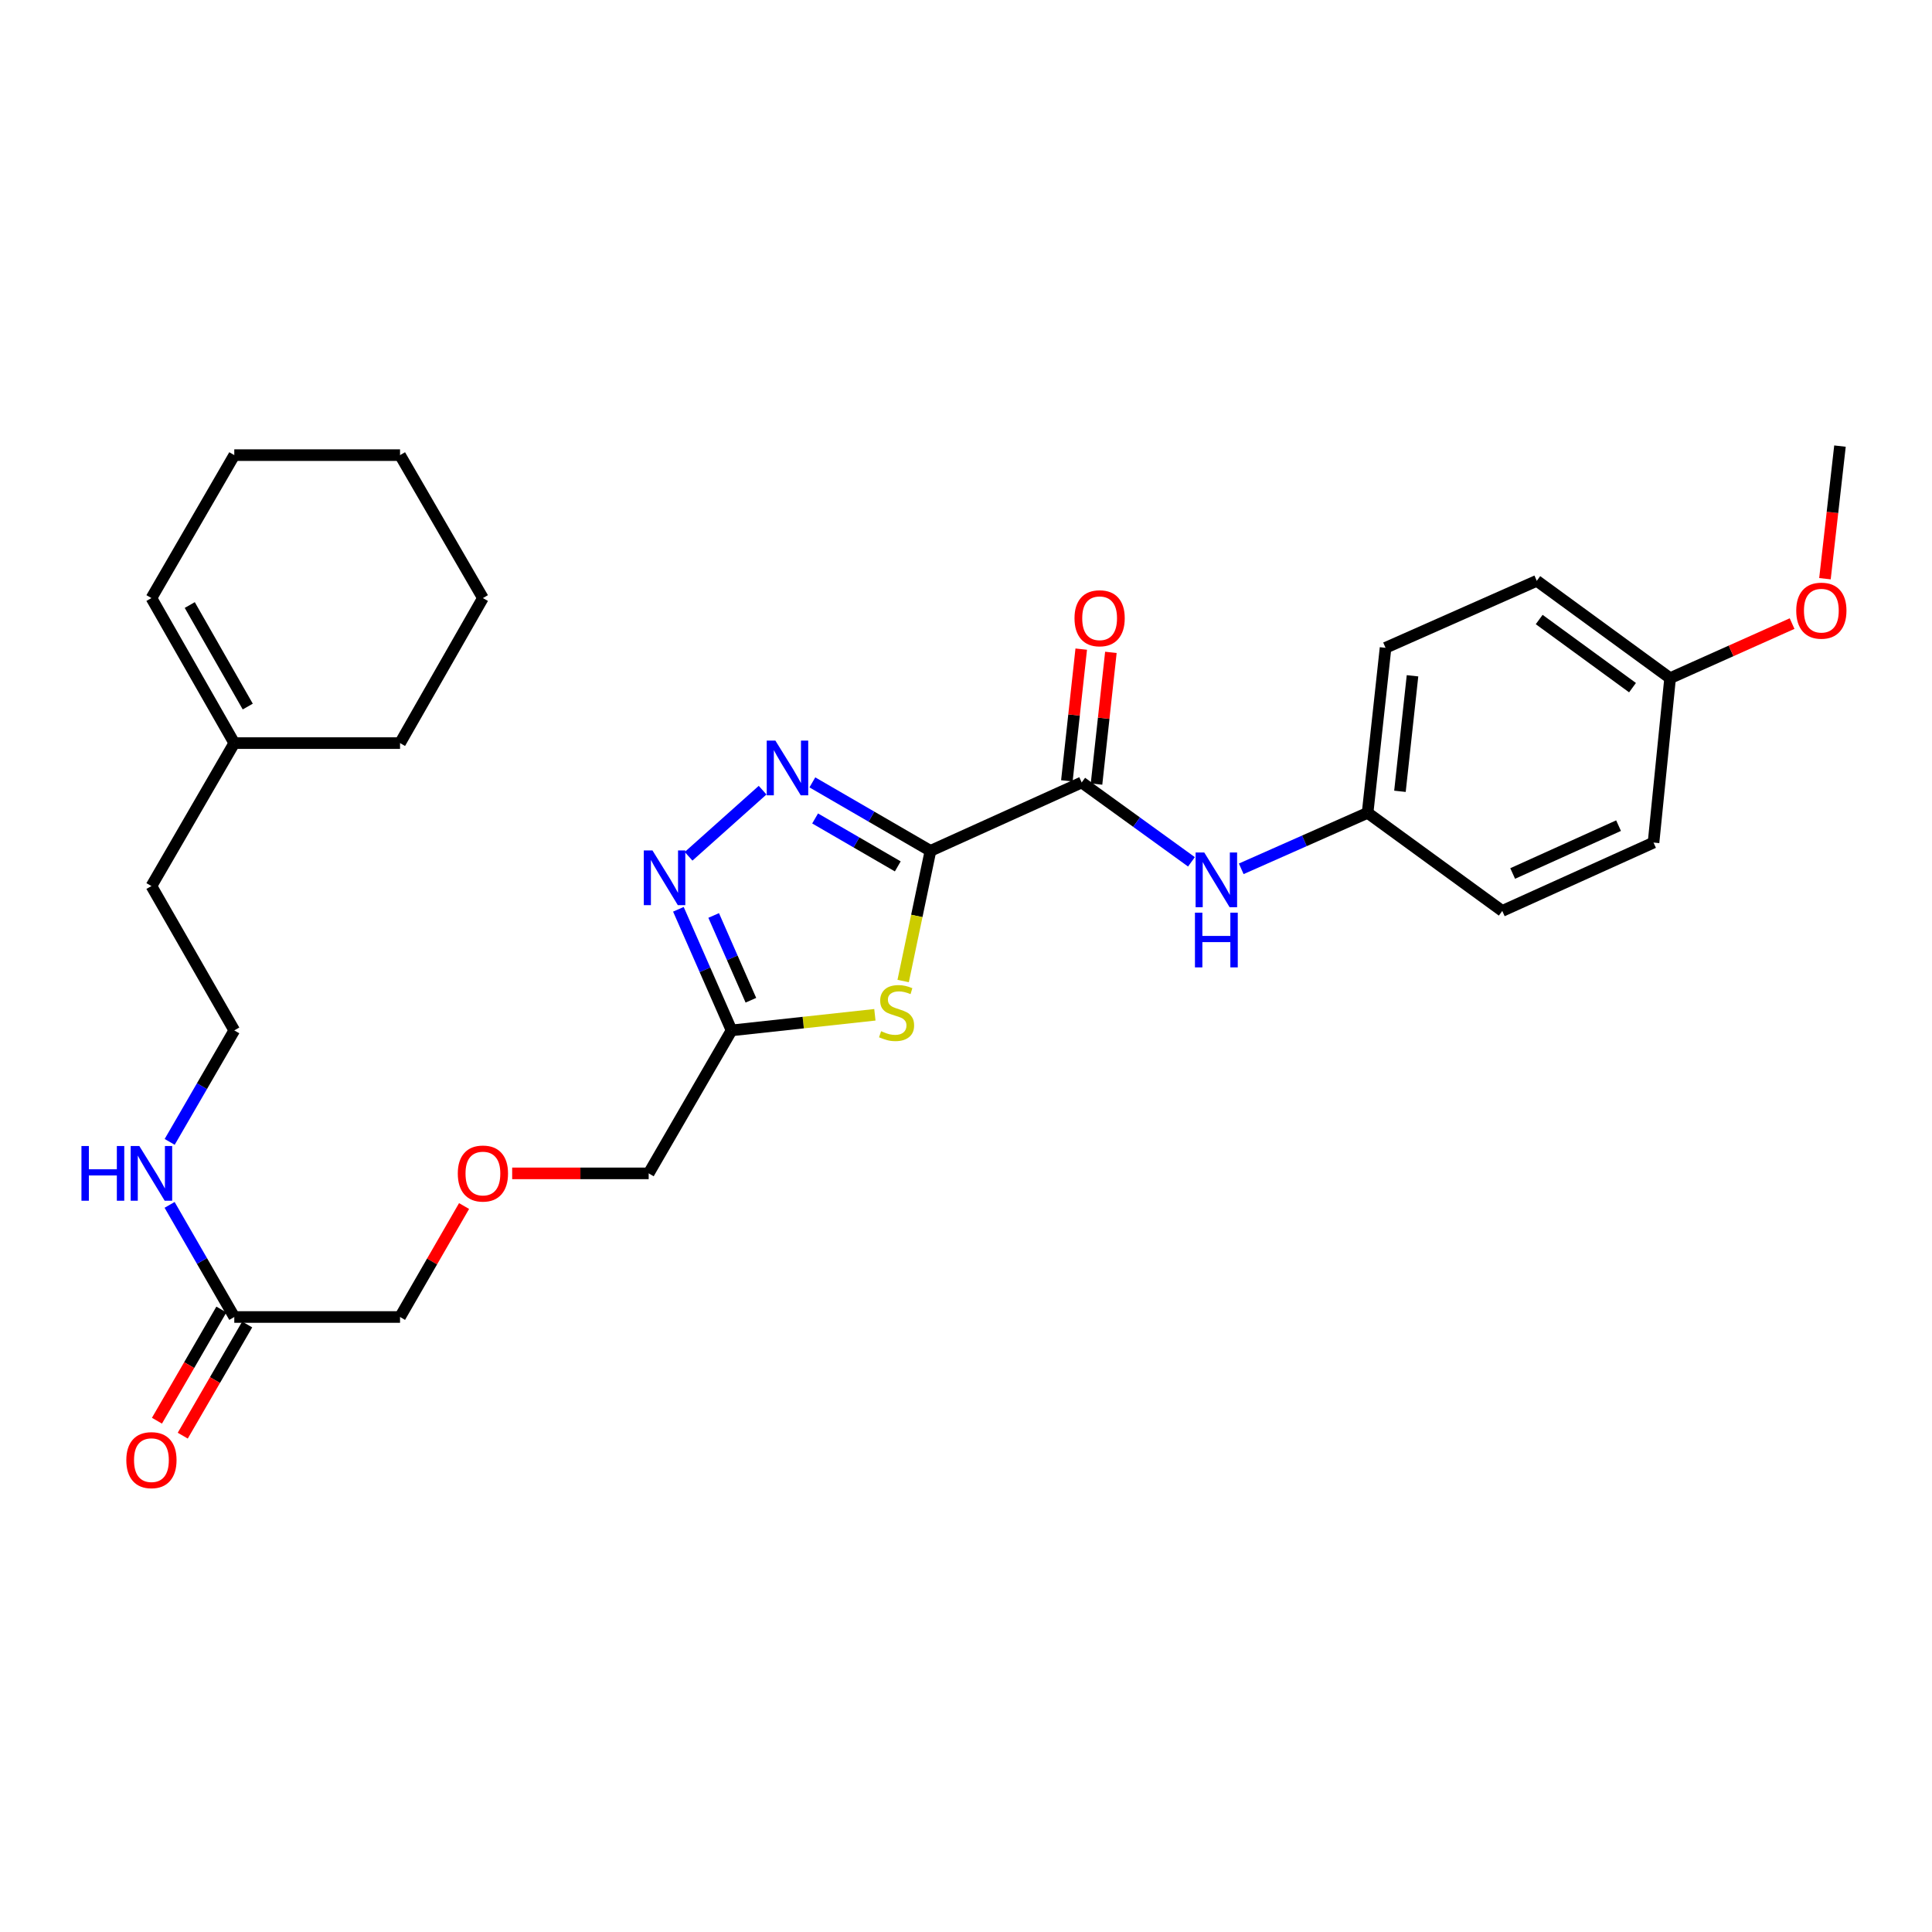 <?xml version='1.0' encoding='iso-8859-1'?>
<svg version='1.1' baseProfile='full'
              xmlns='http://www.w3.org/2000/svg'
                      xmlns:rdkit='http://www.rdkit.org/xml'
                      xmlns:xlink='http://www.w3.org/1999/xlink'
                  xml:space='preserve'
width='1000px' height='1000px' viewBox='0 0 1000 1000'>
<!-- END OF HEADER -->
<rect style='opacity:1.0;fill:#FFFFFF;stroke:none' width='1000' height='1000' x='0' y='0'> </rect>
<path class='bond-0' d='M 481.605,440.403 L 451.041,422.68' style='fill:none;fill-rule:evenodd;stroke:#000000;stroke-width:6px;stroke-linecap:butt;stroke-linejoin:miter;stroke-opacity:1' />
<path class='bond-0' d='M 451.041,422.68 L 420.477,404.958' style='fill:none;fill-rule:evenodd;stroke:#0000FF;stroke-width:6px;stroke-linecap:butt;stroke-linejoin:miter;stroke-opacity:1' />
<path class='bond-0' d='M 464.691,448.443 L 443.296,436.037' style='fill:none;fill-rule:evenodd;stroke:#000000;stroke-width:6px;stroke-linecap:butt;stroke-linejoin:miter;stroke-opacity:1' />
<path class='bond-0' d='M 443.296,436.037 L 421.902,423.631' style='fill:none;fill-rule:evenodd;stroke:#0000FF;stroke-width:6px;stroke-linecap:butt;stroke-linejoin:miter;stroke-opacity:1' />
<path class='bond-1' d='M 481.605,440.403 L 474.539,474.09' style='fill:none;fill-rule:evenodd;stroke:#000000;stroke-width:6px;stroke-linecap:butt;stroke-linejoin:miter;stroke-opacity:1' />
<path class='bond-1' d='M 474.539,474.09 L 467.473,507.777' style='fill:none;fill-rule:evenodd;stroke:#CCCC00;stroke-width:6px;stroke-linecap:butt;stroke-linejoin:miter;stroke-opacity:1' />
<path class='bond-3' d='M 481.605,440.403 L 559.883,405.004' style='fill:none;fill-rule:evenodd;stroke:#000000;stroke-width:6px;stroke-linecap:butt;stroke-linejoin:miter;stroke-opacity:1' />
<path class='bond-2' d='M 394.725,408.99 L 356.412,443.218' style='fill:none;fill-rule:evenodd;stroke:#0000FF;stroke-width:6px;stroke-linecap:butt;stroke-linejoin:miter;stroke-opacity:1' />
<path class='bond-4' d='M 452.836,525.255 L 415.743,529.293' style='fill:none;fill-rule:evenodd;stroke:#CCCC00;stroke-width:6px;stroke-linecap:butt;stroke-linejoin:miter;stroke-opacity:1' />
<path class='bond-4' d='M 415.743,529.293 L 378.65,533.331' style='fill:none;fill-rule:evenodd;stroke:#000000;stroke-width:6px;stroke-linecap:butt;stroke-linejoin:miter;stroke-opacity:1' />
<path class='bond-29' d='M 351.134,470.65 L 364.892,501.99' style='fill:none;fill-rule:evenodd;stroke:#0000FF;stroke-width:6px;stroke-linecap:butt;stroke-linejoin:miter;stroke-opacity:1' />
<path class='bond-29' d='M 364.892,501.99 L 378.65,533.331' style='fill:none;fill-rule:evenodd;stroke:#000000;stroke-width:6px;stroke-linecap:butt;stroke-linejoin:miter;stroke-opacity:1' />
<path class='bond-29' d='M 369.398,473.846 L 379.029,495.784' style='fill:none;fill-rule:evenodd;stroke:#0000FF;stroke-width:6px;stroke-linecap:butt;stroke-linejoin:miter;stroke-opacity:1' />
<path class='bond-29' d='M 379.029,495.784 L 388.659,517.723' style='fill:none;fill-rule:evenodd;stroke:#000000;stroke-width:6px;stroke-linecap:butt;stroke-linejoin:miter;stroke-opacity:1' />
<path class='bond-5' d='M 559.883,405.004 L 588.288,425.544' style='fill:none;fill-rule:evenodd;stroke:#000000;stroke-width:6px;stroke-linecap:butt;stroke-linejoin:miter;stroke-opacity:1' />
<path class='bond-5' d='M 588.288,425.544 L 616.693,446.084' style='fill:none;fill-rule:evenodd;stroke:#0000FF;stroke-width:6px;stroke-linecap:butt;stroke-linejoin:miter;stroke-opacity:1' />
<path class='bond-7' d='M 567.557,405.841 L 571.275,371.751' style='fill:none;fill-rule:evenodd;stroke:#000000;stroke-width:6px;stroke-linecap:butt;stroke-linejoin:miter;stroke-opacity:1' />
<path class='bond-7' d='M 571.275,371.751 L 574.994,337.661' style='fill:none;fill-rule:evenodd;stroke:#FF0000;stroke-width:6px;stroke-linecap:butt;stroke-linejoin:miter;stroke-opacity:1' />
<path class='bond-7' d='M 552.208,404.167 L 555.927,370.077' style='fill:none;fill-rule:evenodd;stroke:#000000;stroke-width:6px;stroke-linecap:butt;stroke-linejoin:miter;stroke-opacity:1' />
<path class='bond-7' d='M 555.927,370.077 L 559.646,335.987' style='fill:none;fill-rule:evenodd;stroke:#FF0000;stroke-width:6px;stroke-linecap:butt;stroke-linejoin:miter;stroke-opacity:1' />
<path class='bond-15' d='M 378.65,533.331 L 335.754,607.337' style='fill:none;fill-rule:evenodd;stroke:#000000;stroke-width:6px;stroke-linecap:butt;stroke-linejoin:miter;stroke-opacity:1' />
<path class='bond-11' d='M 642.463,449.699 L 675.166,435.213' style='fill:none;fill-rule:evenodd;stroke:#0000FF;stroke-width:6px;stroke-linecap:butt;stroke-linejoin:miter;stroke-opacity:1' />
<path class='bond-11' d='M 675.166,435.213 L 707.869,420.726' style='fill:none;fill-rule:evenodd;stroke:#000000;stroke-width:6px;stroke-linecap:butt;stroke-linejoin:miter;stroke-opacity:1' />
<path class='bond-6' d='M 121.266,681.678 L 207.058,681.678' style='fill:none;fill-rule:evenodd;stroke:#000000;stroke-width:6px;stroke-linecap:butt;stroke-linejoin:miter;stroke-opacity:1' />
<path class='bond-9' d='M 114.587,677.807 L 97.912,706.581' style='fill:none;fill-rule:evenodd;stroke:#000000;stroke-width:6px;stroke-linecap:butt;stroke-linejoin:miter;stroke-opacity:1' />
<path class='bond-9' d='M 97.912,706.581 L 81.237,735.355' style='fill:none;fill-rule:evenodd;stroke:#FF0000;stroke-width:6px;stroke-linecap:butt;stroke-linejoin:miter;stroke-opacity:1' />
<path class='bond-9' d='M 127.945,685.549 L 111.271,714.323' style='fill:none;fill-rule:evenodd;stroke:#000000;stroke-width:6px;stroke-linecap:butt;stroke-linejoin:miter;stroke-opacity:1' />
<path class='bond-9' d='M 111.271,714.323 L 94.596,743.097' style='fill:none;fill-rule:evenodd;stroke:#FF0000;stroke-width:6px;stroke-linecap:butt;stroke-linejoin:miter;stroke-opacity:1' />
<path class='bond-12' d='M 121.266,681.678 L 104.526,652.66' style='fill:none;fill-rule:evenodd;stroke:#000000;stroke-width:6px;stroke-linecap:butt;stroke-linejoin:miter;stroke-opacity:1' />
<path class='bond-12' d='M 104.526,652.66 L 87.786,623.643' style='fill:none;fill-rule:evenodd;stroke:#0000FF;stroke-width:6px;stroke-linecap:butt;stroke-linejoin:miter;stroke-opacity:1' />
<path class='bond-8' d='M 121.266,384.632 L 78.379,458.621' style='fill:none;fill-rule:evenodd;stroke:#000000;stroke-width:6px;stroke-linecap:butt;stroke-linejoin:miter;stroke-opacity:1' />
<path class='bond-10' d='M 121.266,384.632 L 78.379,309.563' style='fill:none;fill-rule:evenodd;stroke:#000000;stroke-width:6px;stroke-linecap:butt;stroke-linejoin:miter;stroke-opacity:1' />
<path class='bond-10' d='M 128.239,365.713 L 98.218,313.164' style='fill:none;fill-rule:evenodd;stroke:#000000;stroke-width:6px;stroke-linecap:butt;stroke-linejoin:miter;stroke-opacity:1' />
<path class='bond-24' d='M 121.266,384.632 L 207.058,384.632' style='fill:none;fill-rule:evenodd;stroke:#000000;stroke-width:6px;stroke-linecap:butt;stroke-linejoin:miter;stroke-opacity:1' />
<path class='bond-25' d='M 78.379,309.563 L 121.266,235.574' style='fill:none;fill-rule:evenodd;stroke:#000000;stroke-width:6px;stroke-linecap:butt;stroke-linejoin:miter;stroke-opacity:1' />
<path class='bond-16' d='M 707.869,420.726 L 777.57,471.496' style='fill:none;fill-rule:evenodd;stroke:#000000;stroke-width:6px;stroke-linecap:butt;stroke-linejoin:miter;stroke-opacity:1' />
<path class='bond-17' d='M 707.869,420.726 L 717.159,335.303' style='fill:none;fill-rule:evenodd;stroke:#000000;stroke-width:6px;stroke-linecap:butt;stroke-linejoin:miter;stroke-opacity:1' />
<path class='bond-17' d='M 724.612,409.582 L 731.114,349.786' style='fill:none;fill-rule:evenodd;stroke:#000000;stroke-width:6px;stroke-linecap:butt;stroke-linejoin:miter;stroke-opacity:1' />
<path class='bond-20' d='M 87.824,591.039 L 104.545,562.185' style='fill:none;fill-rule:evenodd;stroke:#0000FF;stroke-width:6px;stroke-linecap:butt;stroke-linejoin:miter;stroke-opacity:1' />
<path class='bond-20' d='M 104.545,562.185 L 121.266,533.331' style='fill:none;fill-rule:evenodd;stroke:#000000;stroke-width:6px;stroke-linecap:butt;stroke-linejoin:miter;stroke-opacity:1' />
<path class='bond-13' d='M 265.099,607.337 L 300.426,607.337' style='fill:none;fill-rule:evenodd;stroke:#FF0000;stroke-width:6px;stroke-linecap:butt;stroke-linejoin:miter;stroke-opacity:1' />
<path class='bond-13' d='M 300.426,607.337 L 335.754,607.337' style='fill:none;fill-rule:evenodd;stroke:#000000;stroke-width:6px;stroke-linecap:butt;stroke-linejoin:miter;stroke-opacity:1' />
<path class='bond-21' d='M 240.199,624.243 L 223.628,652.96' style='fill:none;fill-rule:evenodd;stroke:#FF0000;stroke-width:6px;stroke-linecap:butt;stroke-linejoin:miter;stroke-opacity:1' />
<path class='bond-21' d='M 223.628,652.96 L 207.058,681.678' style='fill:none;fill-rule:evenodd;stroke:#000000;stroke-width:6px;stroke-linecap:butt;stroke-linejoin:miter;stroke-opacity:1' />
<path class='bond-14' d='M 864.442,351.017 L 795.436,300.633' style='fill:none;fill-rule:evenodd;stroke:#000000;stroke-width:6px;stroke-linecap:butt;stroke-linejoin:miter;stroke-opacity:1' />
<path class='bond-14' d='M 844.987,355.929 L 796.683,320.66' style='fill:none;fill-rule:evenodd;stroke:#000000;stroke-width:6px;stroke-linecap:butt;stroke-linejoin:miter;stroke-opacity:1' />
<path class='bond-22' d='M 864.442,351.017 L 896.013,336.894' style='fill:none;fill-rule:evenodd;stroke:#000000;stroke-width:6px;stroke-linecap:butt;stroke-linejoin:miter;stroke-opacity:1' />
<path class='bond-22' d='M 896.013,336.894 L 927.584,322.77' style='fill:none;fill-rule:evenodd;stroke:#FF0000;stroke-width:6px;stroke-linecap:butt;stroke-linejoin:miter;stroke-opacity:1' />
<path class='bond-30' d='M 864.442,351.017 L 855.865,436.114' style='fill:none;fill-rule:evenodd;stroke:#000000;stroke-width:6px;stroke-linecap:butt;stroke-linejoin:miter;stroke-opacity:1' />
<path class='bond-19' d='M 777.57,471.496 L 855.865,436.114' style='fill:none;fill-rule:evenodd;stroke:#000000;stroke-width:6px;stroke-linecap:butt;stroke-linejoin:miter;stroke-opacity:1' />
<path class='bond-19' d='M 782.956,452.119 L 837.762,427.352' style='fill:none;fill-rule:evenodd;stroke:#000000;stroke-width:6px;stroke-linecap:butt;stroke-linejoin:miter;stroke-opacity:1' />
<path class='bond-18' d='M 717.159,335.303 L 795.436,300.633' style='fill:none;fill-rule:evenodd;stroke:#000000;stroke-width:6px;stroke-linecap:butt;stroke-linejoin:miter;stroke-opacity:1' />
<path class='bond-23' d='M 121.266,533.331 L 78.379,458.621' style='fill:none;fill-rule:evenodd;stroke:#000000;stroke-width:6px;stroke-linecap:butt;stroke-linejoin:miter;stroke-opacity:1' />
<path class='bond-26' d='M 944.593,299.535 L 948.481,265.217' style='fill:none;fill-rule:evenodd;stroke:#FF0000;stroke-width:6px;stroke-linecap:butt;stroke-linejoin:miter;stroke-opacity:1' />
<path class='bond-26' d='M 948.481,265.217 L 952.369,230.899' style='fill:none;fill-rule:evenodd;stroke:#000000;stroke-width:6px;stroke-linecap:butt;stroke-linejoin:miter;stroke-opacity:1' />
<path class='bond-27' d='M 207.058,384.632 L 249.954,309.563' style='fill:none;fill-rule:evenodd;stroke:#000000;stroke-width:6px;stroke-linecap:butt;stroke-linejoin:miter;stroke-opacity:1' />
<path class='bond-31' d='M 121.266,235.574 L 207.058,235.574' style='fill:none;fill-rule:evenodd;stroke:#000000;stroke-width:6px;stroke-linecap:butt;stroke-linejoin:miter;stroke-opacity:1' />
<path class='bond-28' d='M 249.954,309.563 L 207.058,235.574' style='fill:none;fill-rule:evenodd;stroke:#000000;stroke-width:6px;stroke-linecap:butt;stroke-linejoin:miter;stroke-opacity:1' />
<path  class='atom-1' d='M 401.338 383.33
L 410.618 398.33
Q 411.538 399.81, 413.018 402.49
Q 414.498 405.17, 414.578 405.33
L 414.578 383.33
L 418.338 383.33
L 418.338 411.65
L 414.458 411.65
L 404.498 395.25
Q 403.338 393.33, 402.098 391.13
Q 400.898 388.93, 400.538 388.25
L 400.538 411.65
L 396.858 411.65
L 396.858 383.33
L 401.338 383.33
' fill='#0000FF'/>
<path  class='atom-2' d='M 456.064 533.753
Q 456.384 533.873, 457.704 534.433
Q 459.024 534.993, 460.464 535.353
Q 461.944 535.673, 463.384 535.673
Q 466.064 535.673, 467.624 534.393
Q 469.184 533.073, 469.184 530.793
Q 469.184 529.233, 468.384 528.273
Q 467.624 527.313, 466.424 526.793
Q 465.224 526.273, 463.224 525.673
Q 460.704 524.913, 459.184 524.193
Q 457.704 523.473, 456.624 521.953
Q 455.584 520.433, 455.584 517.873
Q 455.584 514.313, 457.984 512.113
Q 460.424 509.913, 465.224 509.913
Q 468.504 509.913, 472.224 511.473
L 471.304 514.553
Q 467.904 513.153, 465.344 513.153
Q 462.584 513.153, 461.064 514.313
Q 459.544 515.433, 459.584 517.393
Q 459.584 518.913, 460.344 519.833
Q 461.144 520.753, 462.264 521.273
Q 463.424 521.793, 465.344 522.393
Q 467.904 523.193, 469.424 523.993
Q 470.944 524.793, 472.024 526.433
Q 473.144 528.033, 473.144 530.793
Q 473.144 534.713, 470.504 536.833
Q 467.904 538.913, 463.544 538.913
Q 461.024 538.913, 459.104 538.353
Q 457.224 537.833, 454.984 536.913
L 456.064 533.753
' fill='#CCCC00'/>
<path  class='atom-3' d='M 337.711 440.173
L 346.991 455.173
Q 347.911 456.653, 349.391 459.333
Q 350.871 462.013, 350.951 462.173
L 350.951 440.173
L 354.711 440.173
L 354.711 468.493
L 350.831 468.493
L 340.871 452.093
Q 339.711 450.173, 338.471 447.973
Q 337.271 445.773, 336.911 445.093
L 336.911 468.493
L 333.231 468.493
L 333.231 440.173
L 337.711 440.173
' fill='#0000FF'/>
<path  class='atom-6' d='M 623.323 441.245
L 632.603 456.245
Q 633.523 457.725, 635.003 460.405
Q 636.483 463.085, 636.563 463.245
L 636.563 441.245
L 640.323 441.245
L 640.323 469.565
L 636.443 469.565
L 626.483 453.165
Q 625.323 451.245, 624.083 449.045
Q 622.883 446.845, 622.523 446.165
L 622.523 469.565
L 618.843 469.565
L 618.843 441.245
L 623.323 441.245
' fill='#0000FF'/>
<path  class='atom-6' d='M 618.503 472.397
L 622.343 472.397
L 622.343 484.437
L 636.823 484.437
L 636.823 472.397
L 640.663 472.397
L 640.663 500.717
L 636.823 500.717
L 636.823 487.637
L 622.343 487.637
L 622.343 500.717
L 618.503 500.717
L 618.503 472.397
' fill='#0000FF'/>
<path  class='atom-8' d='M 556.163 320.004
Q 556.163 313.204, 559.523 309.404
Q 562.883 305.604, 569.163 305.604
Q 575.443 305.604, 578.803 309.404
Q 582.163 313.204, 582.163 320.004
Q 582.163 326.884, 578.763 330.804
Q 575.363 334.684, 569.163 334.684
Q 562.923 334.684, 559.523 330.804
Q 556.163 326.924, 556.163 320.004
M 569.163 331.484
Q 573.483 331.484, 575.803 328.604
Q 578.163 325.684, 578.163 320.004
Q 578.163 314.444, 575.803 311.644
Q 573.483 308.804, 569.163 308.804
Q 564.843 308.804, 562.483 311.604
Q 560.163 314.404, 560.163 320.004
Q 560.163 325.724, 562.483 328.604
Q 564.843 331.484, 569.163 331.484
' fill='#FF0000'/>
<path  class='atom-10' d='M 65.379 755.764
Q 65.379 748.964, 68.739 745.164
Q 72.099 741.364, 78.379 741.364
Q 84.659 741.364, 88.019 745.164
Q 91.379 748.964, 91.379 755.764
Q 91.379 762.644, 87.979 766.564
Q 84.579 770.444, 78.379 770.444
Q 72.139 770.444, 68.739 766.564
Q 65.379 762.684, 65.379 755.764
M 78.379 767.244
Q 82.699 767.244, 85.019 764.364
Q 87.379 761.444, 87.379 755.764
Q 87.379 750.204, 85.019 747.404
Q 82.699 744.564, 78.379 744.564
Q 74.059 744.564, 71.699 747.364
Q 69.379 750.164, 69.379 755.764
Q 69.379 761.484, 71.699 764.364
Q 74.059 767.244, 78.379 767.244
' fill='#FF0000'/>
<path  class='atom-13' d='M 42.159 593.177
L 45.999 593.177
L 45.999 605.217
L 60.479 605.217
L 60.479 593.177
L 64.319 593.177
L 64.319 621.497
L 60.479 621.497
L 60.479 608.417
L 45.999 608.417
L 45.999 621.497
L 42.159 621.497
L 42.159 593.177
' fill='#0000FF'/>
<path  class='atom-13' d='M 72.119 593.177
L 81.399 608.177
Q 82.319 609.657, 83.799 612.337
Q 85.279 615.017, 85.359 615.177
L 85.359 593.177
L 89.119 593.177
L 89.119 621.497
L 85.239 621.497
L 75.279 605.097
Q 74.119 603.177, 72.879 600.977
Q 71.679 598.777, 71.319 598.097
L 71.319 621.497
L 67.639 621.497
L 67.639 593.177
L 72.119 593.177
' fill='#0000FF'/>
<path  class='atom-14' d='M 236.954 607.417
Q 236.954 600.617, 240.314 596.817
Q 243.674 593.017, 249.954 593.017
Q 256.234 593.017, 259.594 596.817
Q 262.954 600.617, 262.954 607.417
Q 262.954 614.297, 259.554 618.217
Q 256.154 622.097, 249.954 622.097
Q 243.714 622.097, 240.314 618.217
Q 236.954 614.337, 236.954 607.417
M 249.954 618.897
Q 254.274 618.897, 256.594 616.017
Q 258.954 613.097, 258.954 607.417
Q 258.954 601.857, 256.594 599.057
Q 254.274 596.217, 249.954 596.217
Q 245.634 596.217, 243.274 599.017
Q 240.954 601.817, 240.954 607.417
Q 240.954 613.137, 243.274 616.017
Q 245.634 618.897, 249.954 618.897
' fill='#FF0000'/>
<path  class='atom-23' d='M 929.728 316.076
Q 929.728 309.276, 933.088 305.476
Q 936.448 301.676, 942.728 301.676
Q 949.008 301.676, 952.368 305.476
Q 955.728 309.276, 955.728 316.076
Q 955.728 322.956, 952.328 326.876
Q 948.928 330.756, 942.728 330.756
Q 936.488 330.756, 933.088 326.876
Q 929.728 322.996, 929.728 316.076
M 942.728 327.556
Q 947.048 327.556, 949.368 324.676
Q 951.728 321.756, 951.728 316.076
Q 951.728 310.516, 949.368 307.716
Q 947.048 304.876, 942.728 304.876
Q 938.408 304.876, 936.048 307.676
Q 933.728 310.476, 933.728 316.076
Q 933.728 321.796, 936.048 324.676
Q 938.408 327.556, 942.728 327.556
' fill='#FF0000'/>
</svg>
